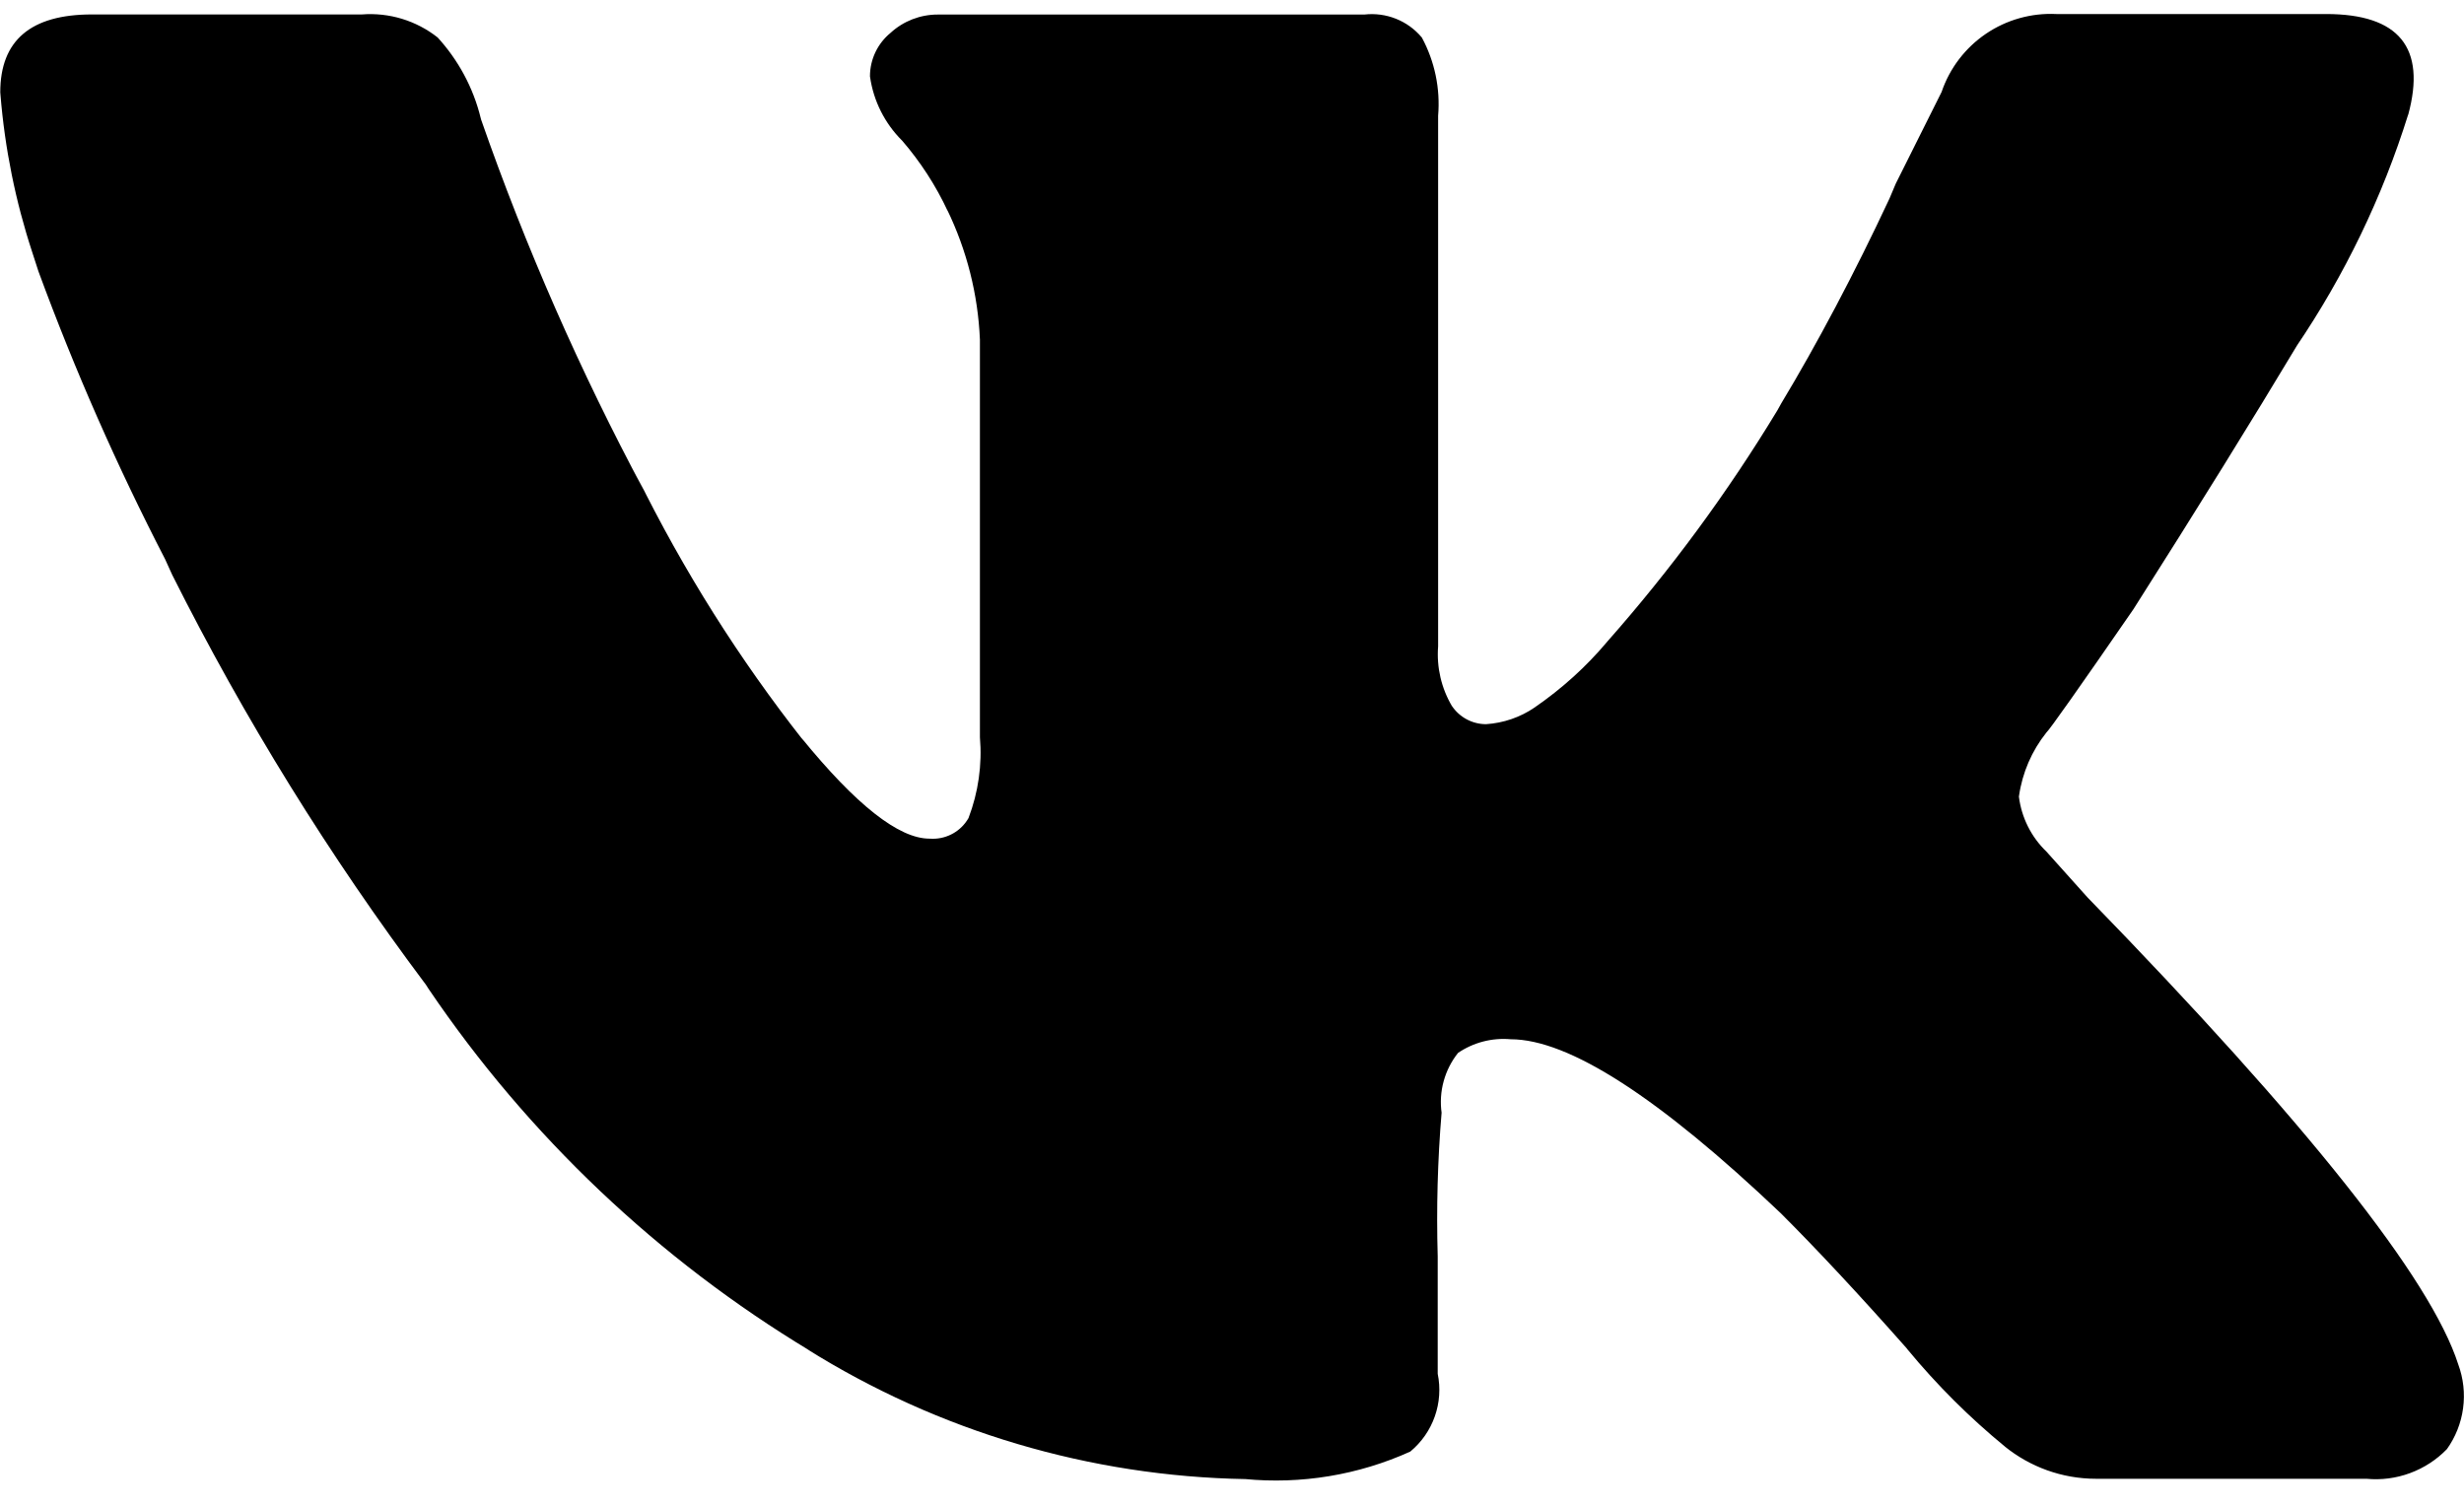 <?xml version="1.0" encoding="UTF-8"?> <svg xmlns="http://www.w3.org/2000/svg" width="72" height="44" viewBox="0 0 72 44" fill="none"> <path d="M70.367 3.353C69.614 5.76 68.512 8.043 67.097 10.13L67.154 10.04C65.81 12.28 64.205 14.868 62.339 17.804C60.739 20.122 59.892 21.322 59.798 21.404C59.37 21.94 59.094 22.58 58.997 23.258L58.994 23.279C59.07 23.89 59.354 24.457 59.798 24.884L60.998 26.222C67.418 32.82 71.029 37.368 71.831 39.866C71.983 40.277 72.032 40.718 71.973 41.152C71.915 41.585 71.75 41.998 71.495 42.353L71.501 42.344C71.199 42.656 70.831 42.895 70.424 43.045C70.016 43.196 69.581 43.252 69.149 43.211H69.161H61.253C60.242 43.211 59.312 42.857 58.583 42.269L58.592 42.275C57.551 41.422 56.596 40.469 55.739 39.431L55.712 39.395C54.33 37.833 53.104 36.518 52.034 35.45C48.47 32.062 45.84 30.368 44.144 30.368C43.596 30.319 43.049 30.462 42.596 30.773L42.605 30.767C42.41 31.012 42.267 31.293 42.185 31.594C42.102 31.895 42.082 32.21 42.125 32.519V32.507C42.008 33.907 41.97 35.312 42.011 36.716V36.665V40.142C42.096 40.558 42.067 40.988 41.926 41.388C41.786 41.788 41.539 42.142 41.213 42.413L41.21 42.416C39.691 43.103 38.018 43.379 36.359 43.217L36.398 43.22C31.856 43.142 27.422 41.827 23.573 39.416L23.678 39.476C19.239 36.8 15.434 33.192 12.527 28.901L12.446 28.775C9.624 25.012 7.143 21.004 5.033 16.799L4.823 16.337C3.417 13.615 2.182 10.807 1.124 7.931L0.944 7.376C0.453 5.883 0.141 4.338 0.014 2.771L0.008 2.696C0.008 1.18 0.9 0.422 2.684 0.422H10.574C11.371 0.36 12.163 0.601 12.791 1.097L12.785 1.091C13.385 1.748 13.829 2.555 14.048 3.455L14.057 3.491C15.36 7.224 16.952 10.85 18.818 14.336L18.617 13.925C19.965 16.664 21.597 19.255 23.486 21.653L23.417 21.56C25.017 23.524 26.265 24.506 27.161 24.506L27.257 24.509C27.468 24.51 27.675 24.454 27.858 24.349C28.041 24.244 28.192 24.092 28.298 23.909L28.301 23.903C28.588 23.151 28.702 22.344 28.634 21.542V21.56V9.923C28.578 8.604 28.251 7.31 27.674 6.122L27.698 6.179C27.348 5.424 26.893 4.723 26.348 4.094L26.357 4.106C25.854 3.604 25.526 2.953 25.424 2.249L25.421 2.231C25.421 1.721 25.655 1.262 26.021 0.962L26.024 0.959C26.401 0.614 26.893 0.424 27.404 0.425H39.866C40.179 0.389 40.496 0.431 40.788 0.547C41.081 0.663 41.34 0.85 41.543 1.091L41.546 1.094C41.925 1.794 42.09 2.59 42.023 3.383V3.368V18.887C41.975 19.499 42.117 20.111 42.431 20.639L42.425 20.627C42.535 20.791 42.683 20.926 42.858 21.019C43.032 21.112 43.226 21.161 43.424 21.161C43.93 21.128 44.421 20.961 44.84 20.675L44.831 20.681C45.647 20.12 46.349 19.481 46.958 18.758L46.97 18.743C48.823 16.646 50.485 14.387 51.935 11.993L52.052 11.783C53.084 10.073 54.2 7.967 55.211 5.804L55.397 5.363L56.735 2.687C56.97 1.995 57.425 1.399 58.029 0.988C58.634 0.577 59.356 0.375 60.086 0.41H60.077H67.97C70.102 0.41 70.902 1.391 70.37 3.353H70.367Z" fill="black"></path> </svg> 